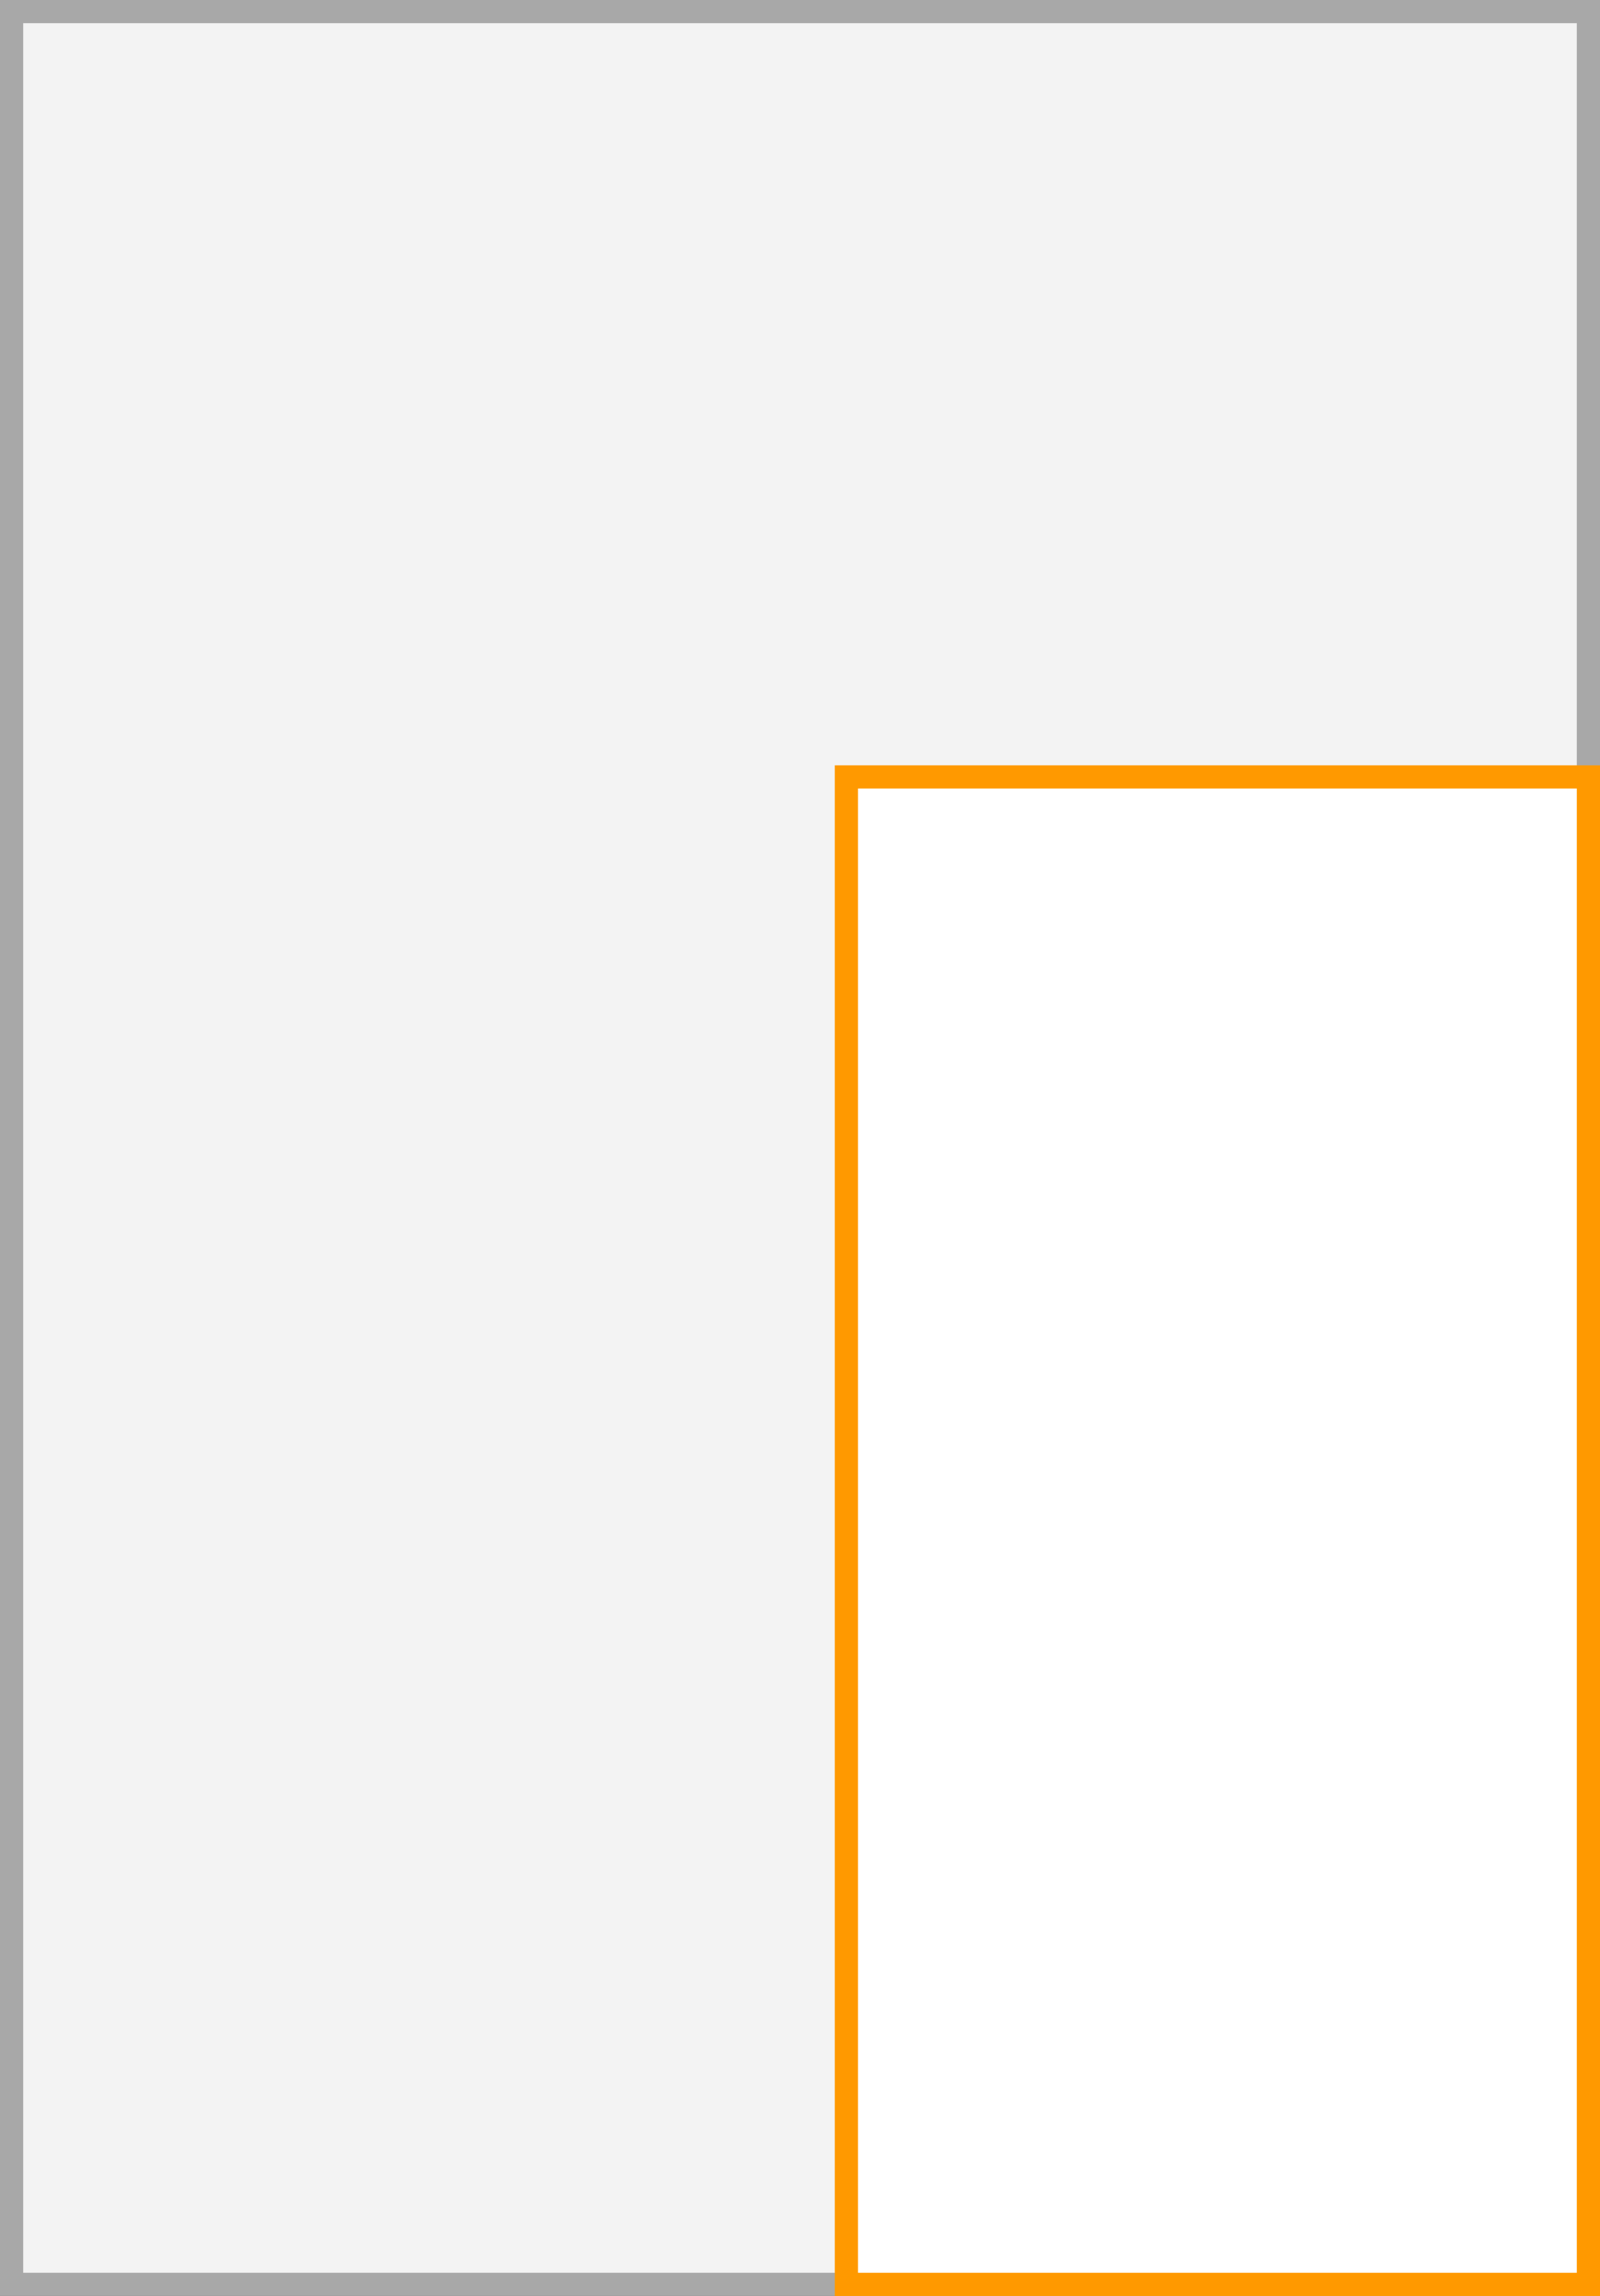 <svg xmlns="http://www.w3.org/2000/svg" width="69" height="99" viewBox="0 0 69 99">
  <rect x="0" y="0" width="69" height="99" fill="#333333" stroke="none"/>
  <title>4M</title>
  <g>
    <g>
      <rect x="0.5" y="0.5" width="68" height="98" fill="#f3f3f3"/>
      <path d="M68,1V98H1V1H68m1-1H0V99H69V0Z" fill="#a8a8a8"/>
    </g>
    <g>
      <rect x="36.5" y="33.5" width="32" height="65" fill="#fff"/>
      <path d="M68,34V98H37V34H68m1-1H36V99H69V33Z" fill="#f90"/>
    </g>
  </g>
</svg>
